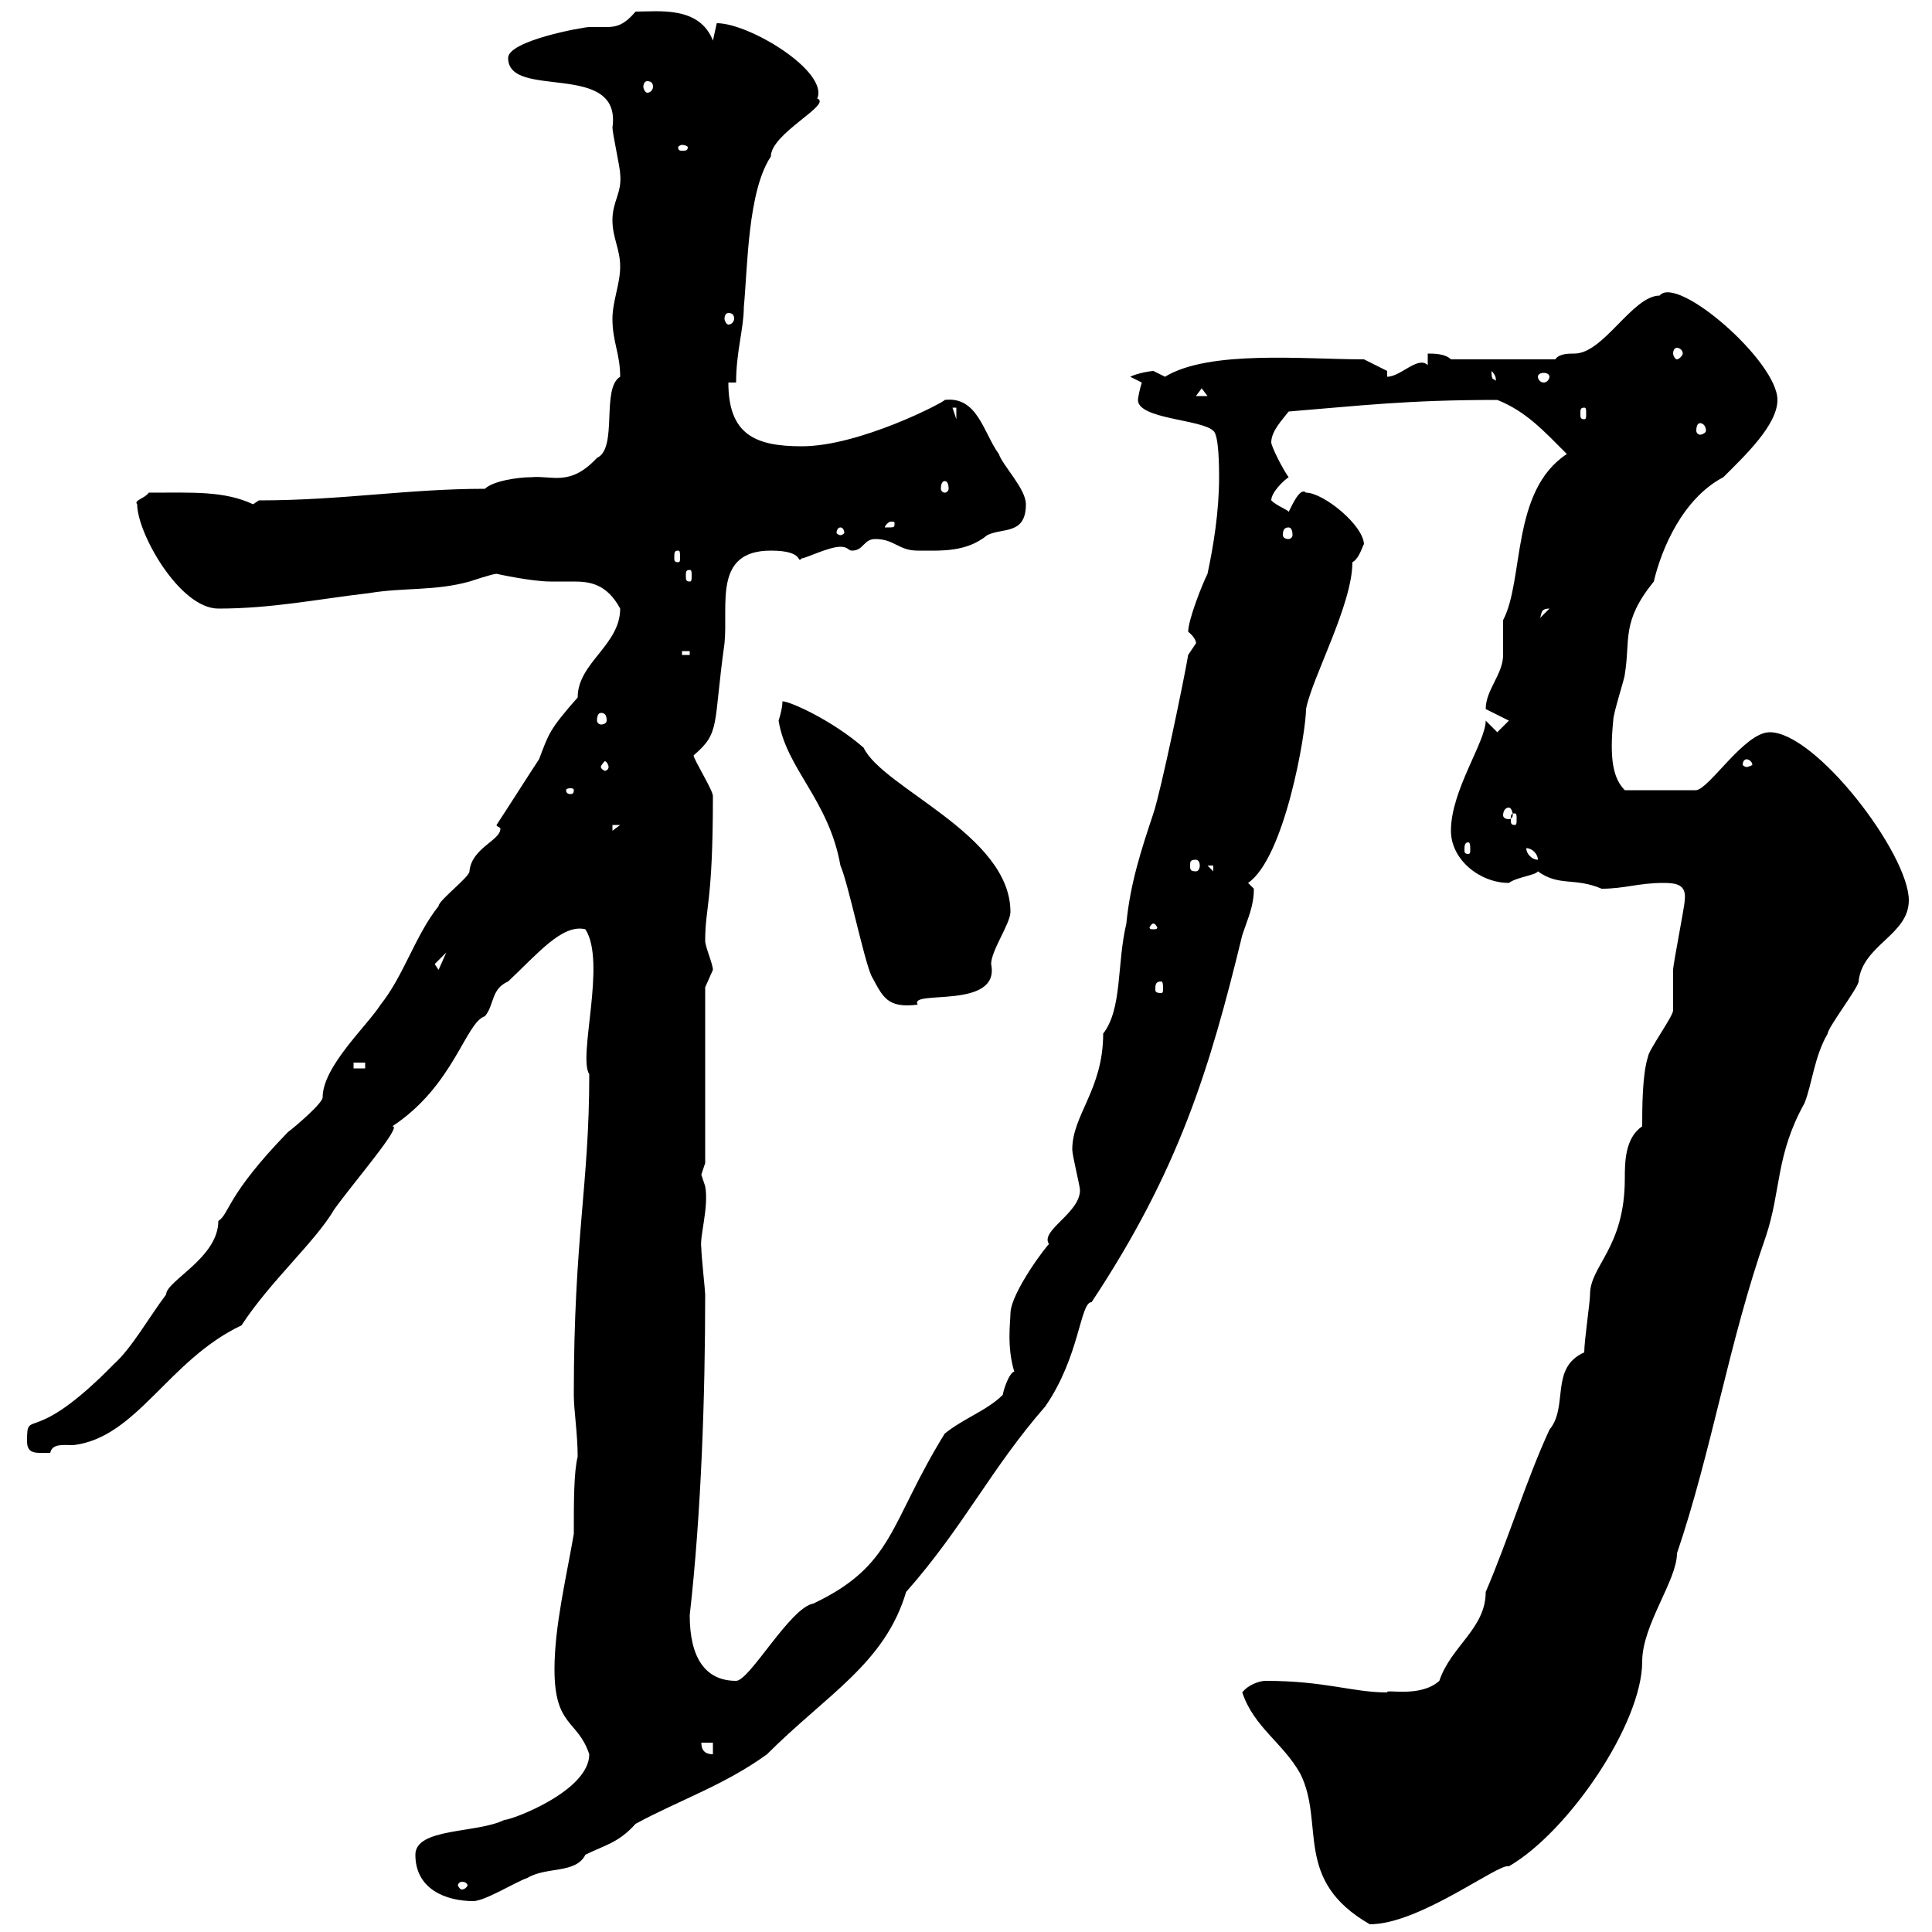 <svg xmlns="http://www.w3.org/2000/svg" xmlns:xlink="http://www.w3.org/1999/xlink" width="300" height="300"><path d="M192.90 262.80C194.70 268.20 199.20 270.60 201.90 275.40C205.80 283.20 200.70 291.90 212.70 298.80C220.50 298.80 232.80 289.20 234.30 289.80C243.60 284.40 255 267.60 255 258C255 252.30 260.40 245.40 260.40 241.20C265.80 225.30 268.50 208.20 274.20 192C276.60 184.80 275.70 179.40 280.20 171.30C281.40 168.30 281.70 164.10 283.80 160.50C283.80 159.60 288.60 153.30 288.60 152.40C289.20 146.70 296.40 145.20 296.40 139.80C296.40 132.60 282 113.70 274.80 113.70C270.90 113.70 265.50 122.40 263.40 122.70L252.30 122.70C250.50 120.90 249.90 117.90 250.50 111.90C250.50 110.70 252.30 105.30 252.30 104.70C253.20 99.30 251.70 96.60 256.80 90.30C258 85.20 261.30 77.40 267.60 74.10C270.90 70.80 276 66 276 62.10C276 56.10 260.40 42.60 257.70 45.90C253.50 45.90 249 54.90 244.50 54.90C243.60 54.90 242.10 54.90 241.50 55.80L225.30 55.80C224.40 54.90 222.60 54.90 221.70 54.90L221.70 56.70C220.20 55.20 217.50 58.50 215.40 58.50L215.40 57.60L211.80 55.80C202.50 55.80 187.80 54.30 180.90 58.50C180.90 58.50 179.10 57.60 179.10 57.60C178.80 57.60 176.70 57.90 175.50 58.50L177.30 59.40C177 60.30 176.70 61.80 176.70 62.10C176.70 65.10 186.60 65.10 188.40 66.90C189.30 67.50 189.30 72.90 189.30 74.10C189.30 79.50 188.40 84.90 187.50 89.10C186.60 90.90 184.50 96.30 184.50 98.10C186 99.30 185.70 100.20 185.70 99.90C185.70 99.90 184.50 101.70 184.50 101.70C183.90 105.30 180.30 122.70 179.10 126.30C177.30 131.70 175.50 137.10 174.90 143.40C173.40 149.70 174.30 156.60 171.30 160.50C171.30 169.20 166.50 173.10 166.50 178.50C166.50 179.40 167.70 184.20 167.70 184.80C167.70 188.40 161.40 191.10 162.90 193.20C162.90 192.90 156.90 200.70 156.90 204C156.90 205.20 156.30 209.10 157.50 213C156.90 213 156 215.10 155.70 216.60C153.30 219 149.70 220.20 146.70 222.60C138 236.70 138.90 243 126.30 249C122.70 249.60 116.40 261 114.30 261C109.50 261 107.10 257.40 107.10 250.80C108.90 234.90 109.50 216.60 109.50 201C109.50 200.40 108.90 195 108.90 193.80C108.60 192 110.10 187.50 109.50 184.20C109.50 184.20 108.90 182.40 108.90 182.40C108.90 182.40 109.50 180.60 109.50 180.60L109.50 153.30C109.50 153.30 110.70 150.60 110.70 150.60C110.70 149.70 109.50 147 109.50 146.10C109.50 140.70 110.70 140.40 110.70 123.60C110.70 122.70 107.70 117.90 107.70 117.30C111.90 113.70 110.70 112.80 112.50 99.90C113.10 93.90 110.70 85.50 119.70 85.50C125.10 85.50 123.60 87.60 124.50 86.70C125.10 86.70 128.70 84.90 130.50 84.90C131.70 84.90 131.70 85.50 132.30 85.50C134.10 85.50 134.10 83.70 135.90 83.70C138.90 83.70 139.50 85.50 142.50 85.50C146.10 85.50 150 85.80 153.30 83.10C155.70 81.90 159.30 83.10 159.30 78.30C159.30 75.90 155.70 72.30 155.10 70.50C152.70 67.20 151.80 61.50 146.70 62.10C146.70 62.40 133.50 69.30 124.50 69.30C117.30 69.30 113.10 67.50 113.10 59.40L114.30 59.40C114.30 54.60 115.50 51 115.50 47.70C116.10 41.40 116.10 29.70 119.70 24.30C119.70 20.70 129.30 16.20 126.90 15.30C128.70 11.10 116.40 3.60 111.30 3.60C111.30 3.60 110.70 6.30 110.70 6.30C108.60 0.90 102.30 1.80 98.70 1.80C96.90 3.90 95.70 4.20 94.20 4.20C93.30 4.20 92.70 4.20 91.50 4.20C90.60 4.20 78.90 6.30 78.90 9C78.90 15.60 96.60 9.30 95.10 19.80C95.10 20.70 96.30 26.10 96.30 27C96.60 30 95.10 31.20 95.10 34.20C95.10 36.90 96.30 38.70 96.30 41.40C96.30 44.10 95.10 46.80 95.10 49.50C95.10 53.10 96.30 54.90 96.30 58.50C93.30 60.30 96 69.60 92.70 71.10C88.50 75.60 85.80 73.80 82.50 74.10C80.40 74.10 76.50 74.70 75.30 75.90C63.30 75.90 53.10 77.70 40.20 77.70L39.30 78.30C34.80 76.20 30 76.50 23.10 76.50C22.50 77.40 20.70 77.70 21.30 78.30C21.30 82.80 27.90 94.50 33.90 94.50C42.30 94.50 49.50 93 57.30 92.10C62.70 91.20 67.50 91.80 72.90 90.30C72.90 90.30 76.50 89.10 77.10 89.10C77.10 89.10 82.50 90.30 85.50 90.30C86.70 90.30 87.90 90.30 89.10 90.30C91.50 90.30 94.20 90.60 96.30 94.50C96.30 100.20 89.70 102.90 89.70 108.30C85.20 113.40 85.20 114 83.70 117.90C82.50 119.70 78.30 126.30 77.10 128.10C77.10 128.40 77.70 128.40 77.70 128.70C77.70 130.50 73.20 131.70 72.90 135.30C72.90 136.20 68.10 139.80 68.10 140.70C64.50 145.20 62.70 151.50 59.10 156C57 159.30 50.10 165.60 50.10 170.40C50.10 171.30 45.90 174.90 44.70 175.80C35.10 185.70 35.70 188.40 33.90 189.60C33.90 195.30 25.80 198.90 25.80 201C23.10 204.60 20.40 209.40 17.70 211.80C4.80 225 4.20 218.40 4.20 223.80C4.20 225.90 5.70 225.60 7.80 225.60C8.10 224.10 9.90 224.40 11.40 224.40C21.30 223.20 26.10 211.20 37.50 205.80C42 198.90 48.90 192.90 51.90 187.80C54.90 183.60 62.70 174.60 60.90 174.90C70.50 168.60 72.30 158.70 75.30 157.80C76.80 156 76.20 153.60 78.90 152.40C83.40 148.20 87.30 143.40 90.90 144.30C94.20 149.40 89.70 164.10 91.50 166.80C91.50 184.20 89.10 192 89.10 216.60C89.10 219 89.70 222.60 89.70 226.20C89.10 228.60 89.10 233.10 89.10 238.20C87.90 245.10 86.10 252.60 86.10 259.20C86.10 268.20 89.70 267 91.50 272.40C91.50 278.10 79.50 282.60 78.30 282.60C74.10 284.70 64.50 283.80 64.50 288C64.50 293.40 69.30 295.20 73.50 295.20C75.30 295.20 80.10 292.20 81.90 291.60C84.90 289.80 89.40 291 90.90 288C93.90 286.50 96 286.20 98.70 283.20C105.30 279.60 112.50 277.20 119.10 272.40C128.40 263.10 137.40 258.30 140.70 247.20C149.70 237 153.90 228 162.30 218.40C167.70 210.60 167.70 202.20 169.50 202.20C183 181.80 187.80 166.20 192.90 145.20C193.80 142.50 194.70 140.70 194.70 138C194.70 138 193.80 137.10 193.80 137.10C199.50 133.20 202.80 113.70 202.80 110.10C203.70 105.30 210 93.90 210 87.30C211.20 86.70 211.80 84 211.80 84.60C211.80 81.60 205.50 76.50 202.80 76.50C201.90 75.60 200.70 78.30 200.10 79.50C200.10 79.20 198.30 78.60 197.40 77.70C197.40 76.50 199.20 74.70 200.10 74.10C199.20 72.90 197.40 69.30 197.40 68.70C197.40 66.90 199.20 65.10 200.10 63.90C211.20 63 218.40 62.10 232.50 62.10C237 63.90 239.70 66.90 243.30 70.50C234.60 76.20 236.70 90 233.40 96.30C233.40 97.50 233.40 101.10 233.40 101.70C233.40 104.70 230.70 107.10 230.70 110.10L234.30 111.90L232.50 113.70L230.70 111.90C230.70 115.20 225.30 122.70 225.30 129C225.30 133.50 229.80 137.10 234.30 137.10C235.50 136.20 238.50 135.90 238.80 135.30C242.10 137.70 244.50 136.20 248.70 138C252.30 138 254.40 137.10 258.30 137.10C260.40 137.10 261.90 137.40 261.60 139.80C261.60 140.70 259.80 149.70 259.80 150.60C259.80 151.50 259.80 156 259.80 156.90C259.80 157.80 255.90 163.20 255.90 164.10C255 166.80 255 172.20 255 174.90C252.30 176.70 252.30 180.60 252.30 183C252.30 193.80 246.90 196.50 246.90 201C246.90 202.20 246 208.20 246 210C240.60 212.40 243.60 218.40 240.60 222C237 229.80 234.30 238.80 230.70 247.20C230.70 252.90 225.30 255.60 223.50 261C220.50 263.70 215.10 262.20 215.40 262.80C210 262.80 205.80 261 196.50 261C195.60 261 193.80 261.60 192.90 262.80ZM71.70 292.20C72.30 292.20 72.60 292.50 72.60 292.80C72.60 292.80 72.30 293.40 71.70 293.40C71.40 293.40 71.10 292.80 71.10 292.80C71.10 292.50 71.40 292.20 71.70 292.20ZM108.90 270.60L110.70 270.60L110.70 272.40C109.50 272.40 108.90 271.80 108.90 270.60ZM54.90 165L56.70 165L56.70 165.90L54.90 165.90ZM135.30 151.50C137.10 154.80 137.70 156.60 142.50 156C141 153.60 155.40 156.90 153.90 149.70C153.90 147.60 156.90 143.40 156.90 141.60C156.90 129.60 137.10 122.40 134.10 116.10C129.30 111.90 122.70 108.90 121.50 108.90C121.50 110.10 120.90 111.90 120.90 111.90C122.10 119.40 128.70 124.20 130.50 134.40C131.70 137.10 134.10 148.80 135.30 151.50ZM180.30 152.40C180.60 152.40 180.60 153 180.60 153.60C180.60 153.90 180.60 154.20 180.30 154.20C179.40 154.20 179.40 153.90 179.40 153.60C179.40 153 179.40 152.40 180.30 152.40ZM67.50 149.70L69.30 147.90L68.10 150.60ZM179.10 143.40C179.40 143.40 179.70 144 179.70 144C179.70 144.30 179.40 144.30 179.10 144.30C178.80 144.30 178.50 144.30 178.50 144C178.50 144 178.80 143.40 179.10 143.40ZM187.50 134.40L188.40 134.40L188.40 135.30ZM185.70 133.50C186 133.50 186.30 133.80 186.30 134.40C186.30 135 186 135.30 185.70 135.30C184.80 135.30 184.80 135 184.80 134.40C184.80 133.80 184.80 133.50 185.70 133.50ZM237 131.70C237.90 131.70 238.80 132.60 238.80 133.50C237.90 133.50 237 132.60 237 131.70ZM228 130.80C228.30 130.80 228.30 131.40 228.30 132C228.30 132.30 228.30 132.60 228 132.60C227.40 132.60 227.40 132.30 227.40 132C227.40 131.40 227.40 130.80 228 130.80ZM95.10 128.10L96.30 128.10L95.10 129ZM235.20 126.30C235.50 126.30 235.50 126.60 235.50 127.20C235.50 127.80 235.50 128.10 235.20 128.10C234.60 128.10 234.60 127.80 234.60 127.20C234.60 126.60 234.60 126.30 235.20 126.30ZM234.30 125.40C234.60 125.40 234.90 126 234.90 126.60C234.90 126.90 234.60 127.20 234.30 127.20C233.70 127.20 233.40 126.90 233.40 126.60C233.40 126 233.70 125.40 234.30 125.40ZM89.10 122.70C89.10 123.30 88.80 123.30 88.50 123.30C88.50 123.30 87.90 123.30 87.90 122.70C87.90 122.40 88.50 122.40 88.50 122.40C88.80 122.40 89.10 122.40 89.10 122.70ZM94.50 119.10C94.50 119.40 94.20 119.70 93.90 119.70C93.90 119.70 93.30 119.40 93.30 119.10C93.30 118.80 93.90 118.20 93.90 118.20C94.20 118.20 94.50 118.80 94.50 119.10ZM271.20 117.90C271.50 117.90 272.10 118.20 272.10 118.80C272.10 118.80 271.50 119.10 271.20 119.10C270.90 119.10 270.60 118.80 270.60 118.80C270.60 118.20 270.90 117.90 271.20 117.90ZM93.30 110.70C93.90 110.70 94.20 111 94.20 111.90C94.20 112.20 93.90 112.50 93.30 112.50C93 112.50 92.70 112.20 92.70 111.90C92.70 111 93 110.70 93.30 110.70ZM105.90 101.10L107.10 101.10L107.10 101.70L105.90 101.70ZM240.60 94.50C240.60 94.50 240.60 94.50 240.60 94.50L238.80 96.30C239.70 95.70 238.80 94.50 240.60 94.50ZM107.10 88.50C107.40 88.50 107.40 88.80 107.40 89.40C107.40 90 107.40 90.30 107.10 90.30C106.50 90.30 106.50 90 106.50 89.40C106.50 88.80 106.50 88.50 107.10 88.50ZM105.30 85.50C105.60 85.50 105.60 85.80 105.60 86.70C105.60 87 105.60 87.30 105.30 87.30C104.70 87.30 104.70 87 104.70 86.70C104.70 85.80 104.70 85.50 105.30 85.50ZM130.50 81.90C130.80 81.90 131.10 82.20 131.10 82.80C131.10 82.80 130.80 83.10 130.50 83.10C130.20 83.10 129.90 82.80 129.90 82.80C129.90 82.20 130.20 81.90 130.50 81.90ZM200.10 81.90C200.40 81.90 200.70 82.20 200.70 83.10C200.70 83.40 200.40 83.70 200.10 83.70C199.50 83.70 199.20 83.40 199.20 83.10C199.20 82.20 199.50 81.90 200.10 81.90ZM138.90 81.30C138.90 81.90 138.90 81.90 137.70 81.90C137.70 81.90 137.40 81.90 137.40 81.90C137.40 81.60 138 81 138.30 81C138.90 81 138.90 81 138.90 81.30ZM146.70 74.70C147 74.70 147.30 75 147.30 75.90C147.30 76.20 147 76.50 146.70 76.50C146.40 76.50 146.10 76.20 146.10 75.90C146.10 75 146.40 74.70 146.70 74.70ZM264 65.70C264.30 65.70 264.90 66 264.90 66.90C264.90 67.20 264.30 67.50 264 67.50C263.70 67.50 263.40 67.20 263.40 66.90C263.40 66 263.70 65.70 264 65.70ZM147.90 63.30L148.50 63.30L148.50 65.10ZM246 63.30C246.30 63.30 246.30 63.60 246.30 64.20C246.30 64.80 246.30 65.10 246 65.10C245.40 65.10 245.40 64.80 245.40 64.20C245.40 63.60 245.40 63.30 246 63.30ZM186.60 60.30L187.50 61.50L185.70 61.50ZM231.60 57.60C232.80 58.80 231.90 59.40 232.50 59.40C231.90 58.50 231.60 59.40 231.60 57.60ZM240.60 58.50C240.60 58.80 240.30 59.40 239.70 59.40C239.10 59.40 238.80 58.80 238.80 58.50C238.80 58.20 239.10 57.90 239.70 57.90C240.30 57.90 240.60 58.20 240.60 58.50ZM260.40 54C260.70 54 261.30 54.30 261.30 54.90C261.30 55.20 260.70 55.80 260.40 55.80C260.10 55.80 259.80 55.20 259.80 54.90C259.80 54.30 260.10 54 260.40 54ZM113.10 48.60C113.70 48.60 114 48.90 114 49.50C114 49.80 113.70 50.40 113.10 50.40C112.80 50.40 112.50 49.80 112.50 49.50C112.50 48.90 112.80 48.60 113.10 48.60ZM105.90 22.50C106.50 22.50 106.80 22.80 106.80 22.80C106.80 23.40 106.50 23.40 105.90 23.40C105.60 23.40 105.30 23.40 105.30 22.80C105.30 22.80 105.60 22.50 105.90 22.50ZM100.50 12.60C101.10 12.60 101.40 12.90 101.40 13.50C101.40 13.80 101.10 14.40 100.50 14.40C100.20 14.40 99.90 13.80 99.90 13.50C99.90 12.90 100.20 12.60 100.50 12.60Z"/></svg>